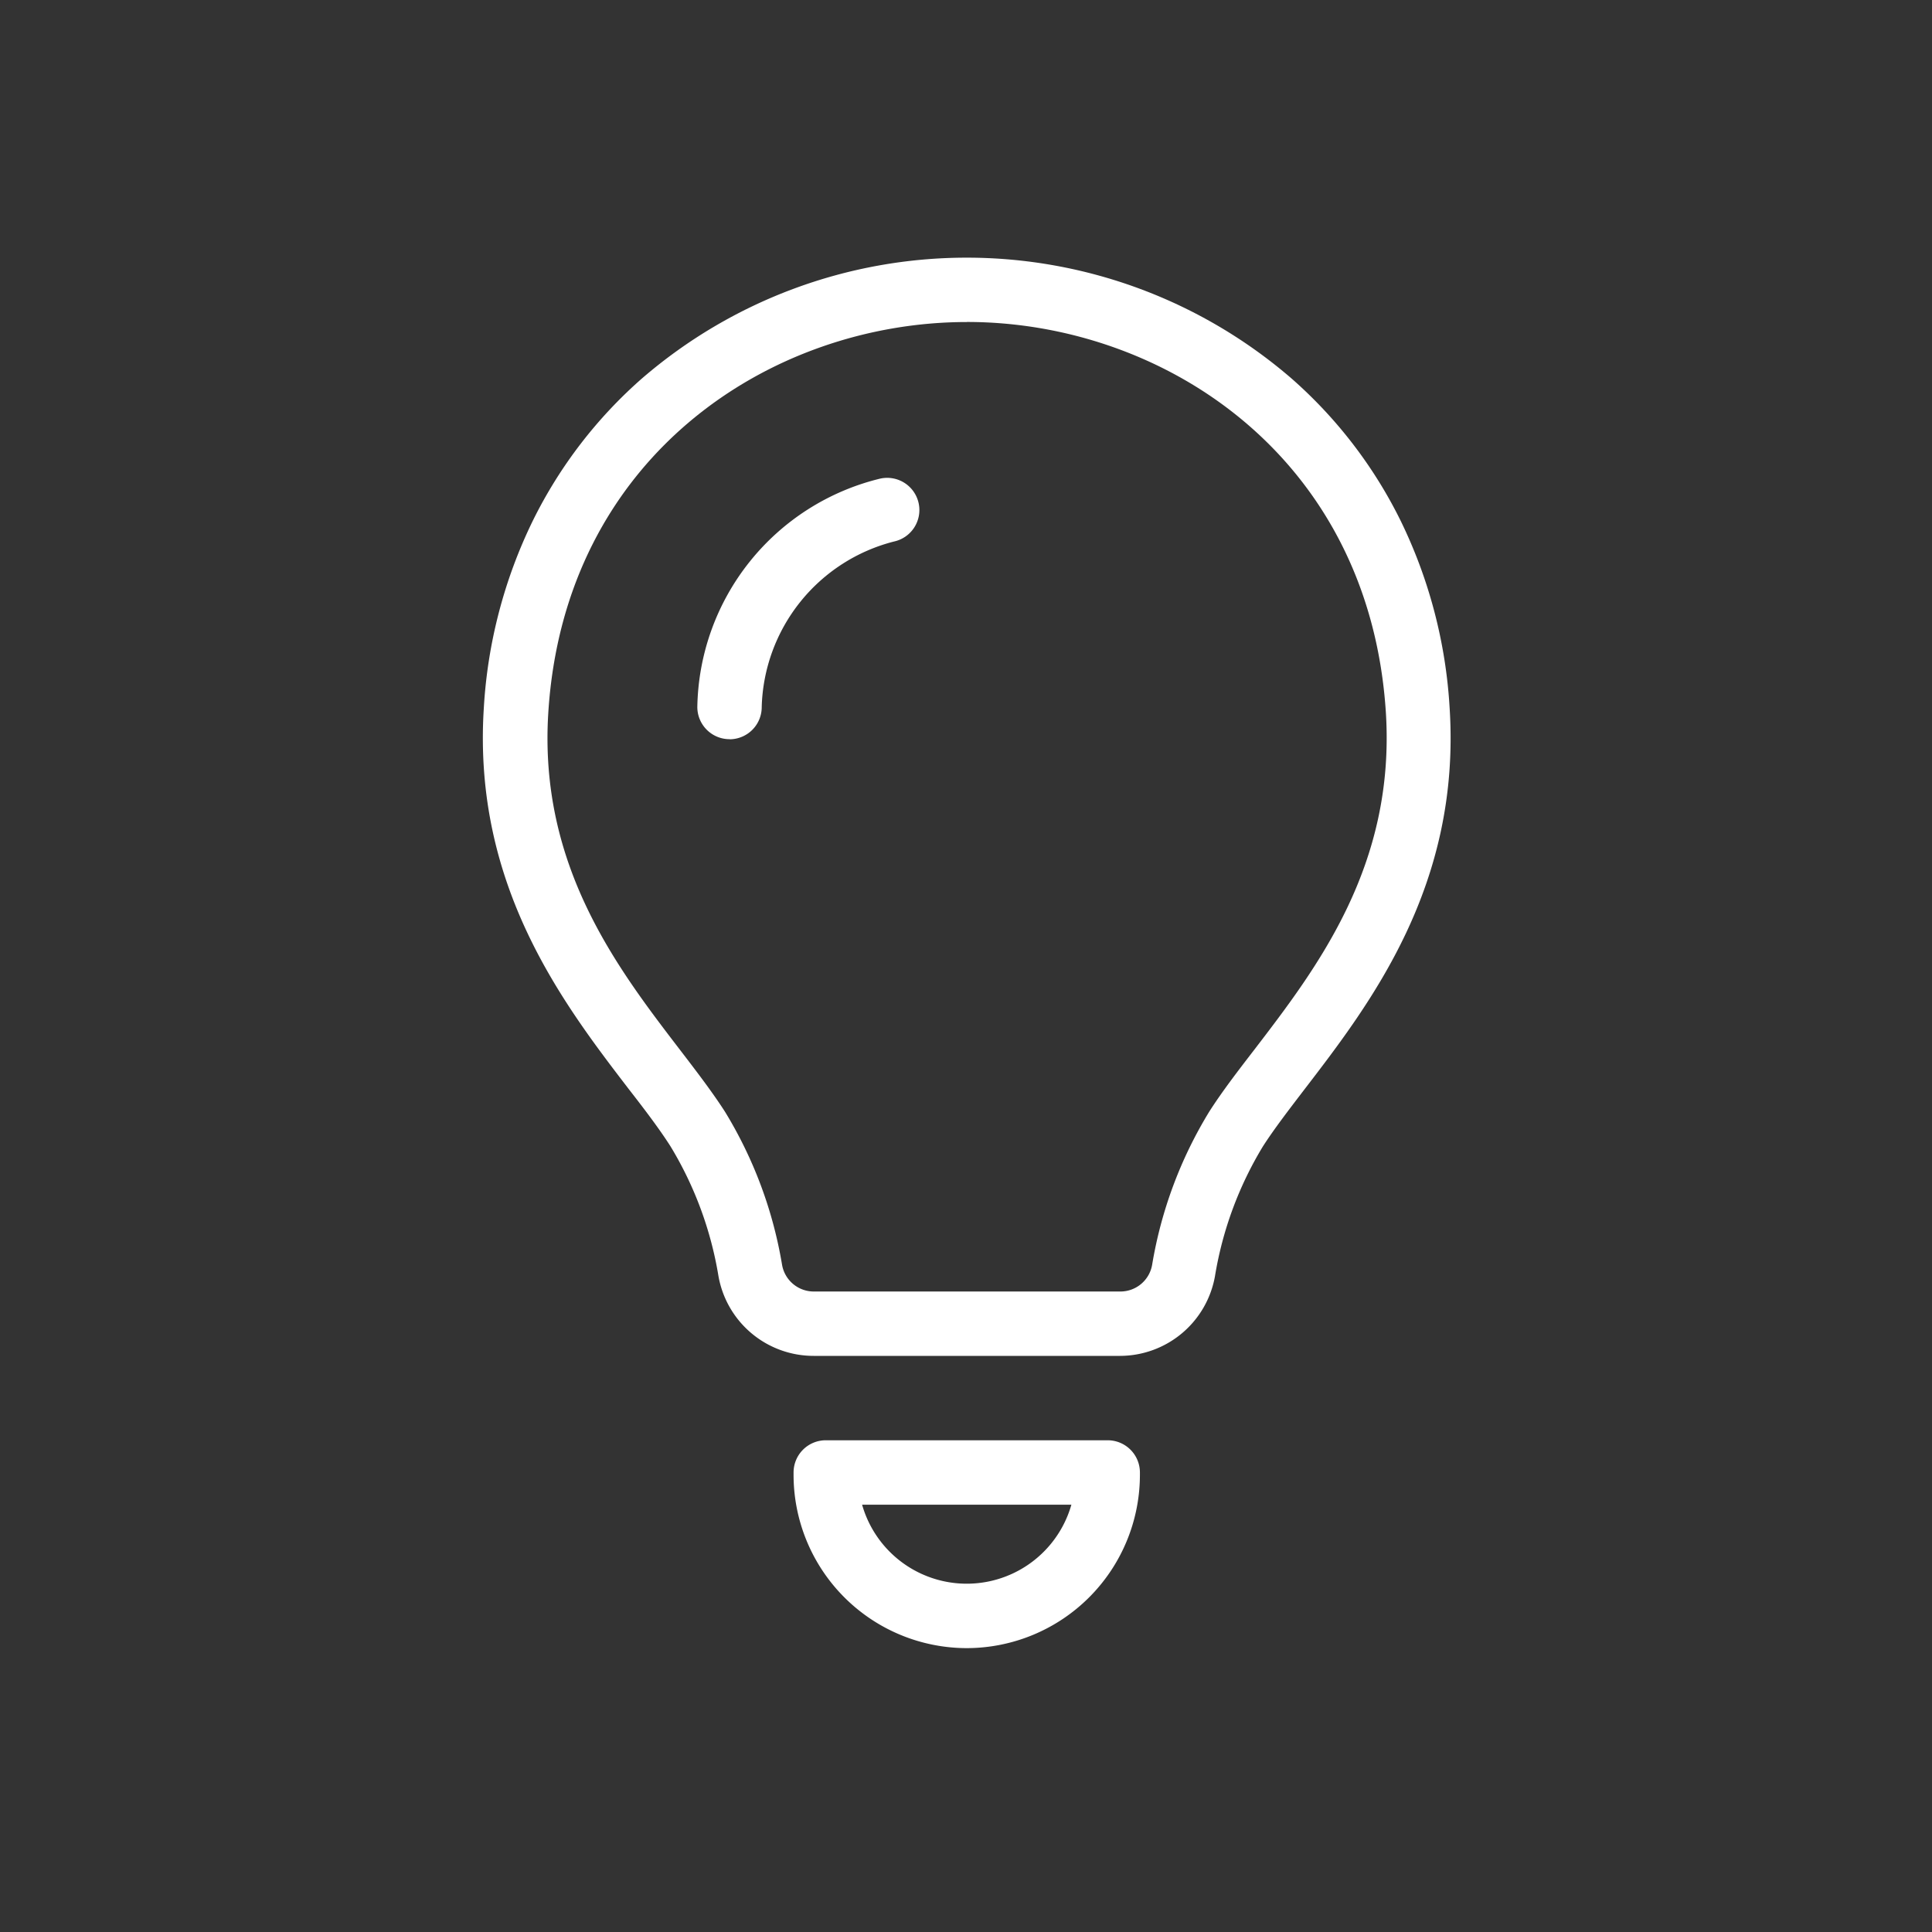 <svg xmlns="http://www.w3.org/2000/svg" width="60" height="60" viewBox="0 0 60 60"><rect x="0" y="0" width="60" height="60" fill="#333333" stroke="none"/><g transform="translate(-1930 1760)"><rect width="60" height="60" transform="translate(1930 -1760)" fill="none"/><g transform="translate(85.094 -57.58)"><path d="M3558.341,2342.5h-9.518a3,3,0,0,1-2.957-2.48,11.3,11.3,0,0,0-1.488-4.026c-.34-.534-.8-1.141-1.3-1.783-2.043-2.666-4.841-6.317-4.5-11.809a15.262,15.262,0,0,1,1.522-5.836,14.267,14.267,0,0,1,3.392-4.422,15.434,15.434,0,0,1,20.169,0,14.27,14.27,0,0,1,3.392,4.422,15.266,15.266,0,0,1,1.522,5.836c.344,5.492-2.454,9.143-4.5,11.809-.492.643-.958,1.25-1.3,1.783a11.279,11.279,0,0,0-1.488,4.026A3,3,0,0,1,3558.341,2342.5Zm-4.759-32.107c-6.084,0-12.5,4.168-13,12.134-.3,4.745,2.135,7.918,4.089,10.468.52.678,1.01,1.319,1.4,1.926a13.3,13.3,0,0,1,1.771,4.753,1,1,0,0,0,.987.827h9.518a1,1,0,0,0,.987-.826,13.284,13.284,0,0,1,1.771-4.754c.386-.607.877-1.248,1.4-1.926,1.954-2.55,4.385-5.723,4.089-10.468C3566.086,2314.559,3559.666,2310.391,3553.582,2310.391Z" transform="translate(-1678.648 -4002.812)" fill="#fff"/><path d="M3595.8,2512.3a5.384,5.384,0,0,1-5.378-5.378v-.077a1,1,0,0,1,1-1h8.756a1,1,0,0,1,1,1v.077A5.384,5.384,0,0,1,3595.8,2512.3Zm-3.25-4.455a3.379,3.379,0,0,0,6.5,0Z" transform="translate(-1720.871 -4163.536)" fill="#fff"/><path d="M3575.334,2353.267a1,1,0,0,1-1-.992,7.429,7.429,0,0,1,5.678-7.1,1,1,0,1,1,.431,1.953,5.458,5.458,0,0,0-4.109,5.134,1,1,0,0,1-.992,1.008Z" transform="translate(-1707.772 -4032.731)" fill="#fff"/></g></g></svg>